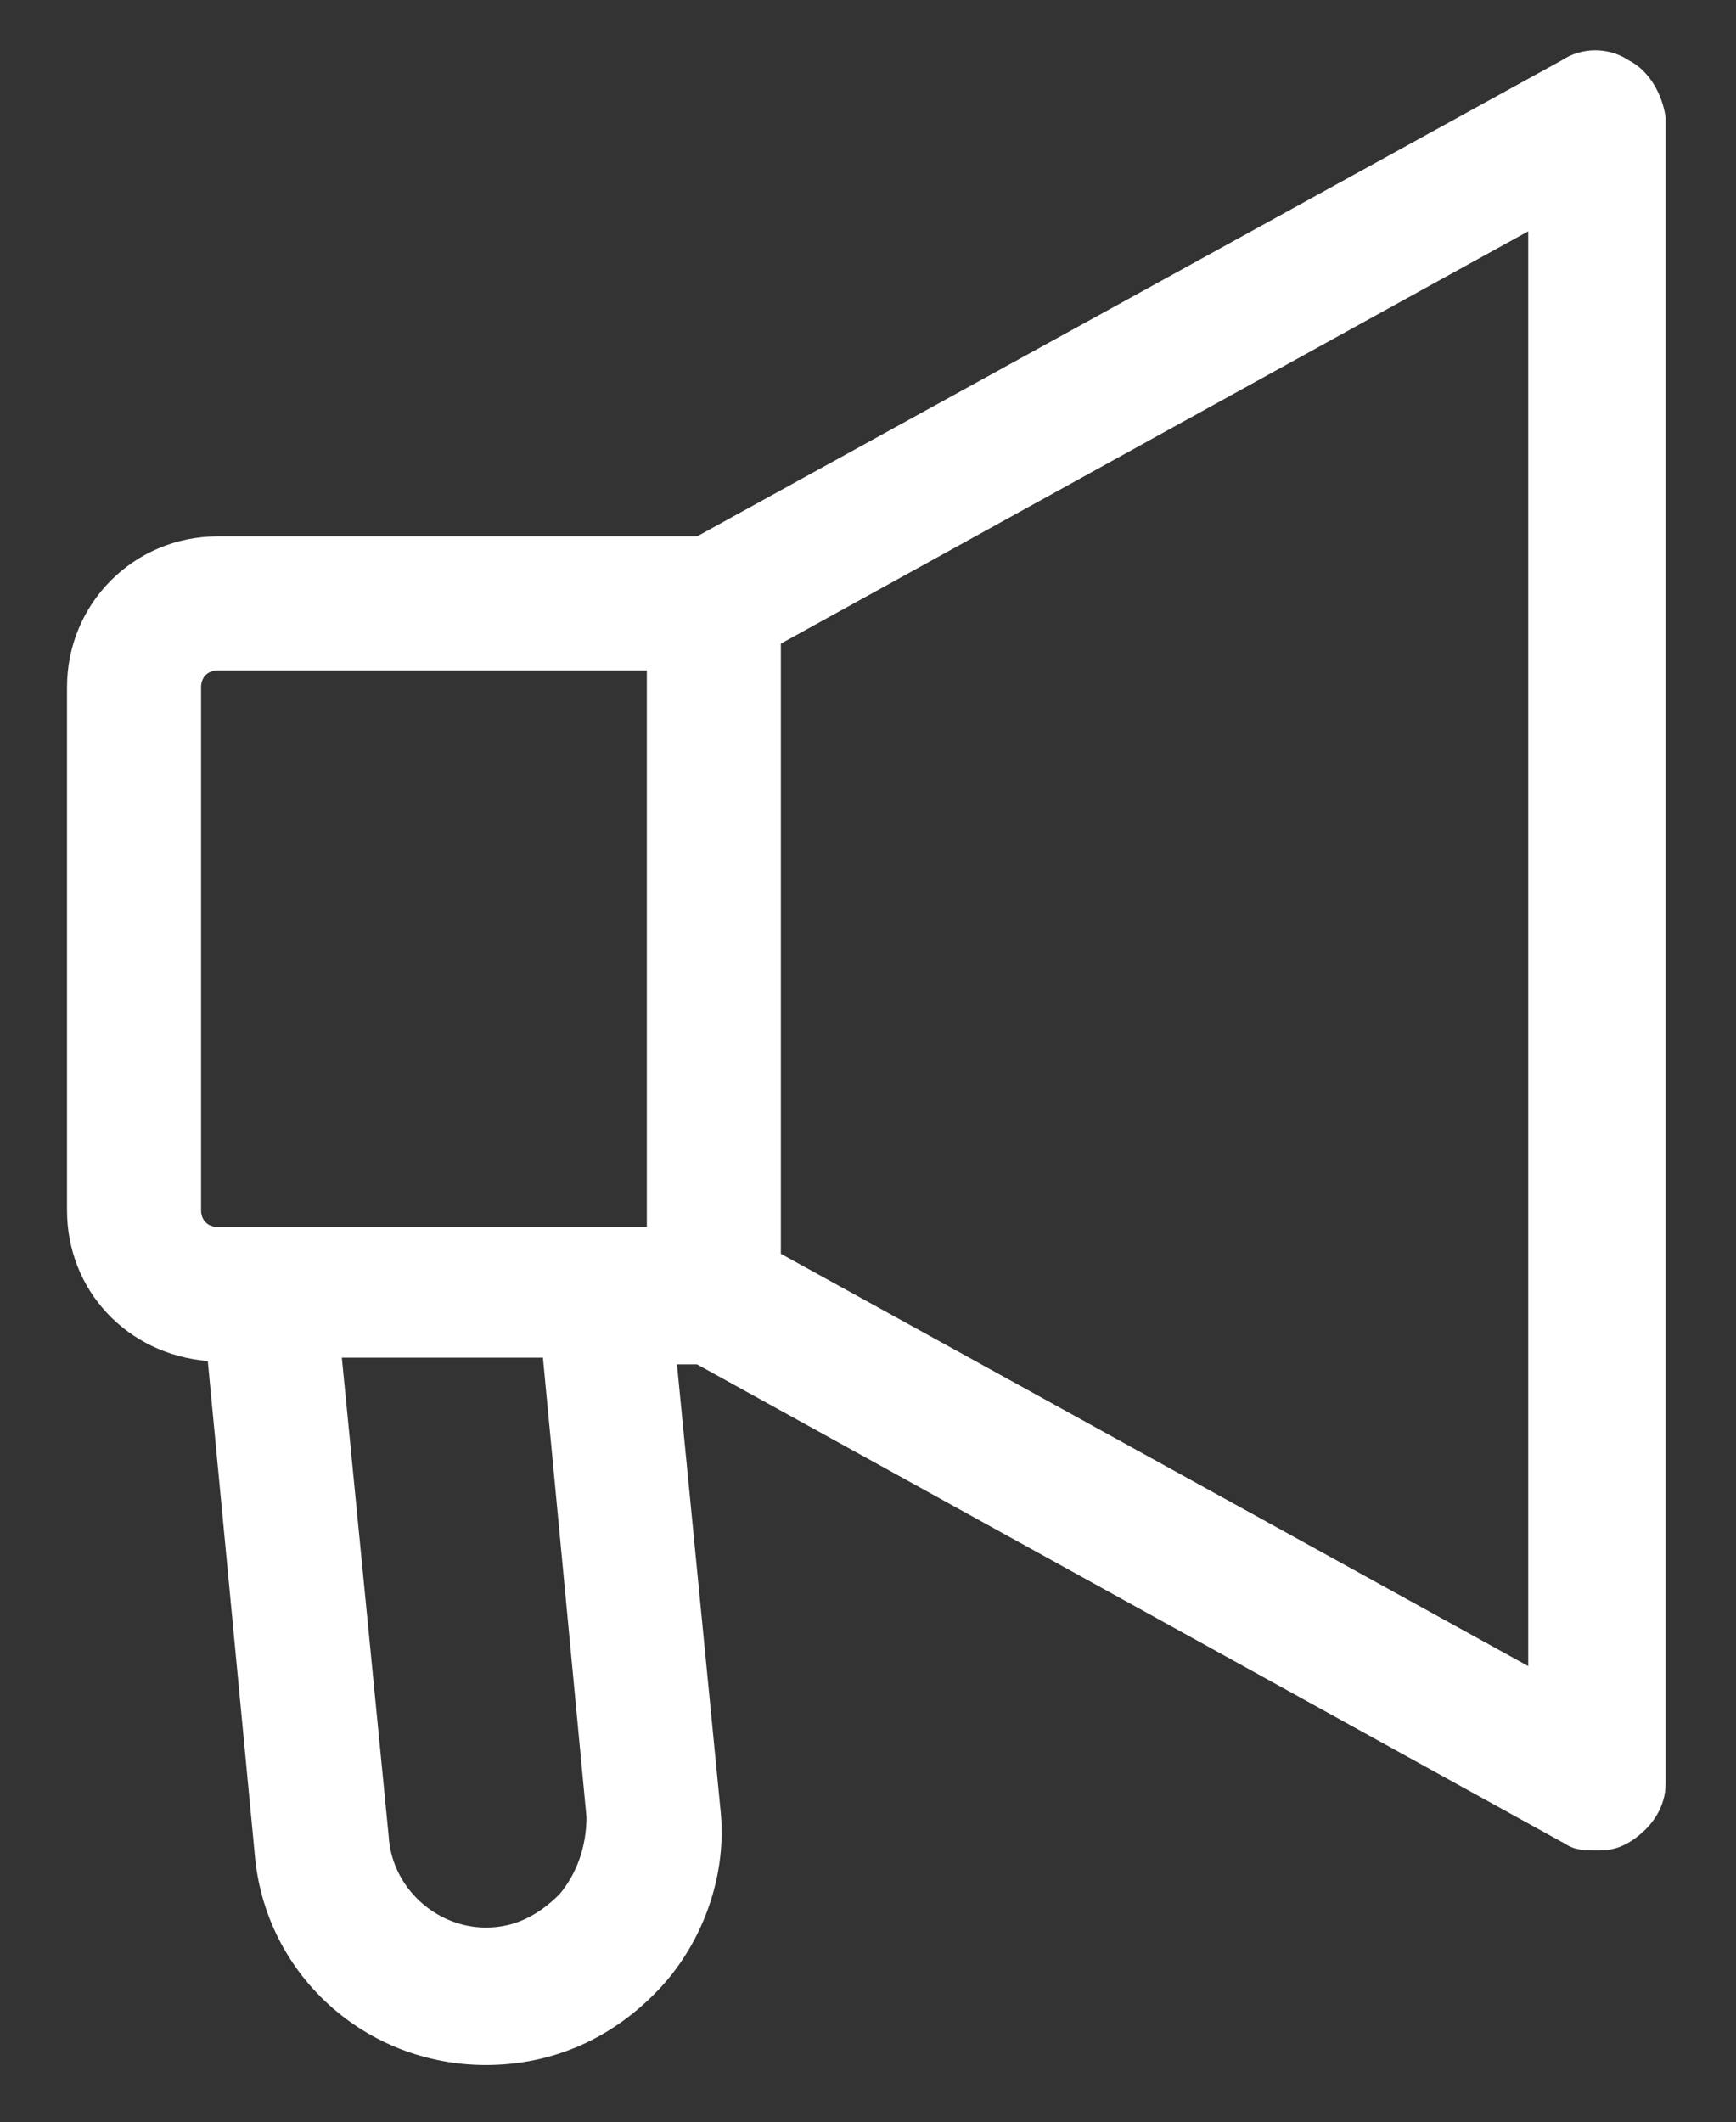 <?xml version="1.0" encoding="utf-8"?>
<!-- Generator: Adobe Illustrator 22.0.1, SVG Export Plug-In . SVG Version: 6.00 Build 0)  -->
<svg version="1.1" id="Layer_1" xmlns="http://www.w3.org/2000/svg" xmlns:xlink="http://www.w3.org/1999/xlink" x="0px" y="0px"
	 viewBox="0 0 51.8 63.3" style="enable-background:new 0 0 51.8 63.3;" xml:space="preserve">
<rect x="0" y="0" width="51.8" height="63.3" fill="#333333" stroke="none"/>
<style type="text/css">
	.st0{fill:#FFFFFF;}
</style>
<path class="st0" d="M48.6,1.8c-0.6-0.4-1.4-0.4-2,0L20.8,16H6.5C4,16,2,18,2,20.5v15.6c0,2.4,1.8,4.3,4.2,4.5l1.4,14.7
	c0.3,3.6,3.3,6.3,6.9,6.3c2,0,3.8-0.8,5.2-2.3c1.3-1.4,2-3.4,1.8-5.3l-1.3-13.3h0.6L46.7,55c0.3,0.2,0.6,0.2,1,0.2s0.7-0.1,1-0.3
	c0.6-0.4,1-1,1-1.7V3.5C49.6,2.8,49.2,2.1,48.6,1.8z M16.7,56.5c-0.6,0.6-1.3,1-2.2,1c-1.5,0-2.8-1.2-2.9-2.7l-1.4-14.3h6l1.3,13.7
	l0,0C17.5,55.1,17.2,55.9,16.7,56.5z M19.3,36.6H18H8H6.5c-0.3,0-0.5-0.2-0.5-0.5V20.5C6,20.2,6.2,20,6.5,20h12.8V36.6z M45.6,49.7
	L23.3,37.4V19.2L45.6,6.9V49.7z"/>
</svg>
